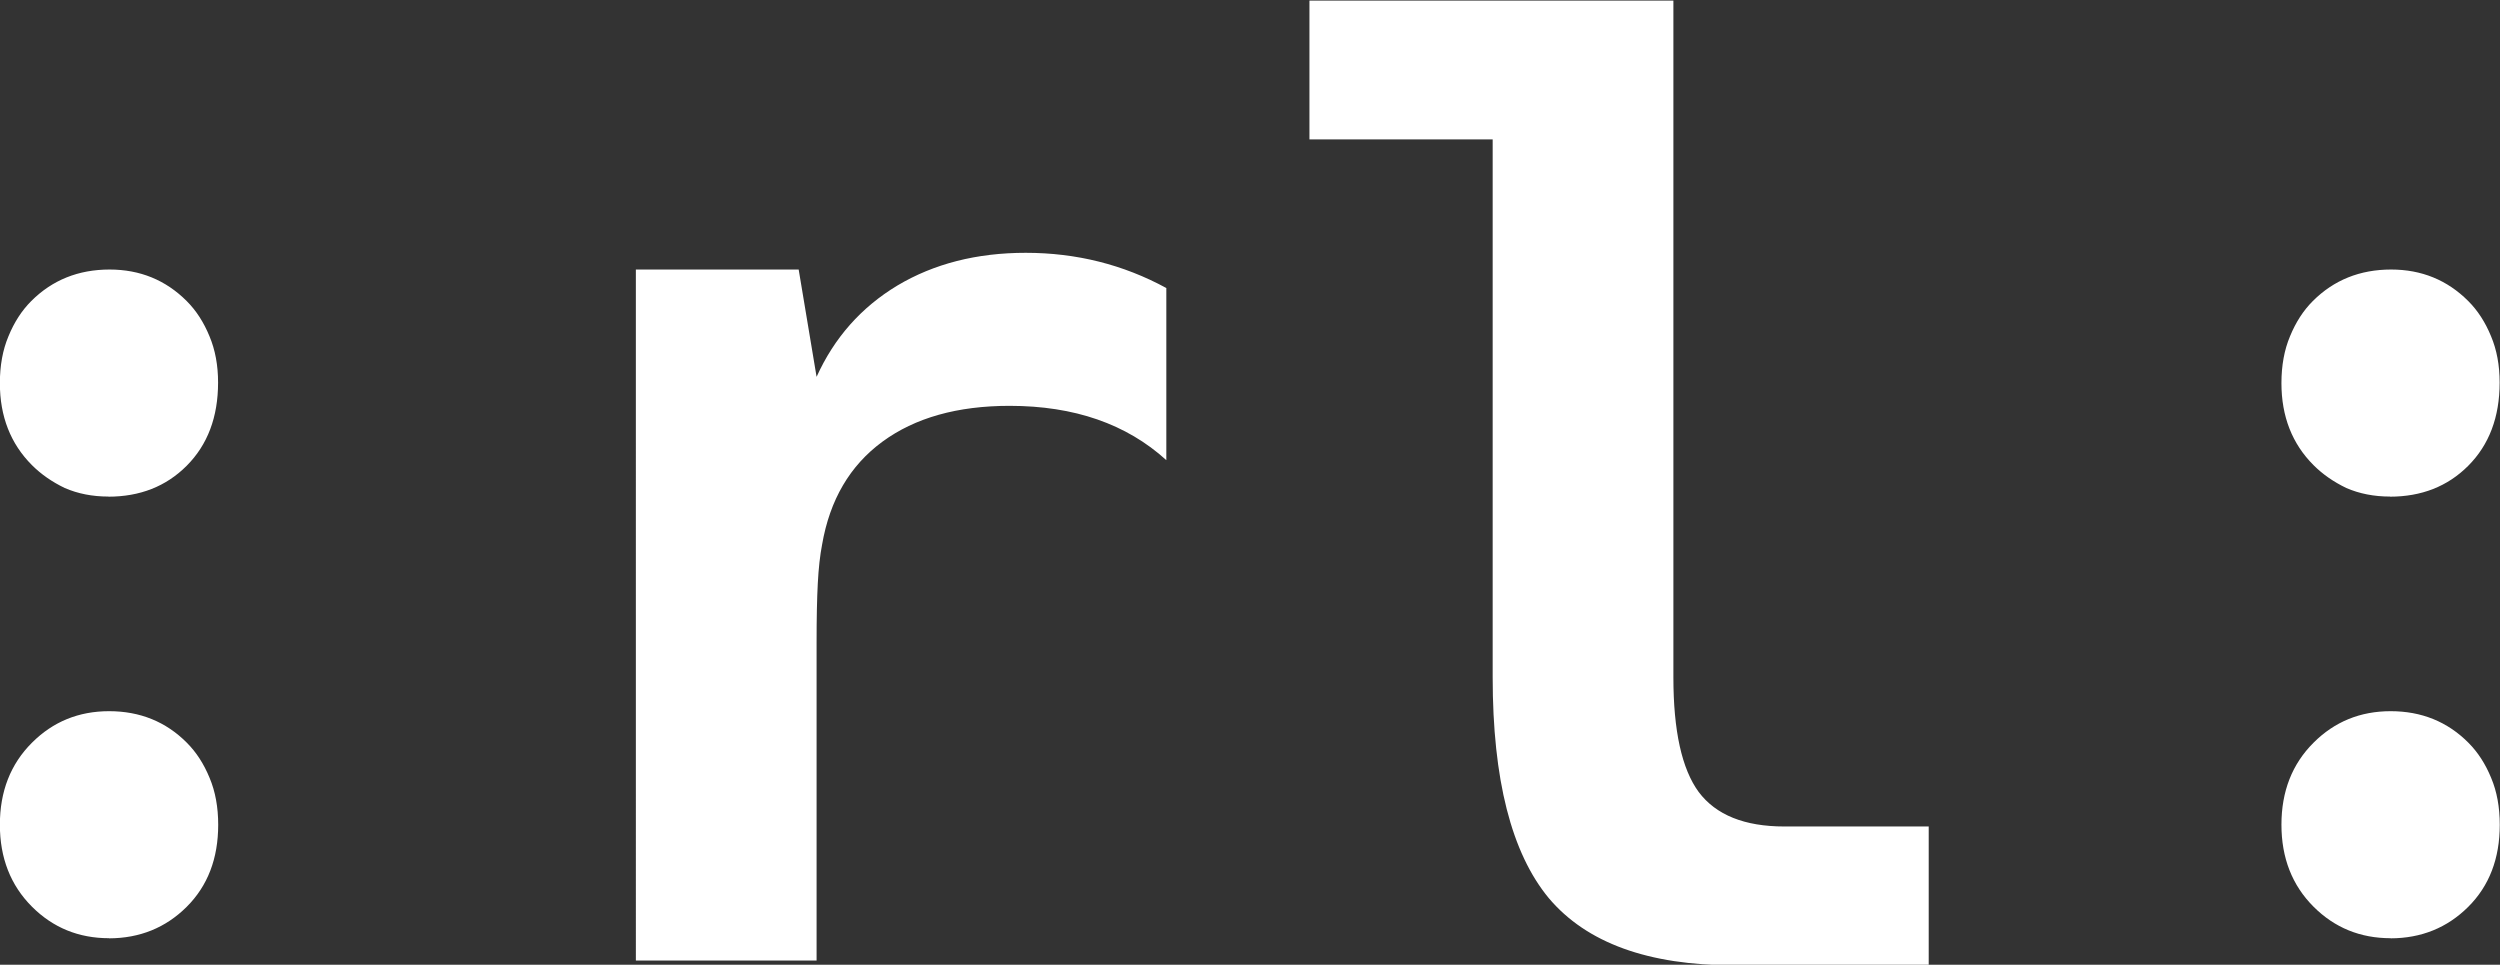 <?xml version="1.0" encoding="UTF-8"?>
<svg width="20.944mm" height="8.082mm" version="1.1" viewBox="0 0 20.944 8.082" xmlns="http://www.w3.org/2000/svg">
 <rect x="0" y="0" width="20.944" height="8.082" fill="#333333" stroke="none"/>
 <g transform="translate(-95.271 -123.39)">
  <path d="m96.18 127.55q-0.202 0-0.367-0.072-0.16-0.077-0.274-0.191-0.269-0.269-0.269-0.687 0-0.222 0.072-0.393 0.072-0.176 0.191-0.295 0.264-0.264 0.656-0.264 0.382 0 0.646 0.264 0.119 0.119 0.191 0.295 0.072 0.171 0.072 0.388 0 0.434-0.264 0.698-0.258 0.258-0.656 0.258zm0.005 3.7q-0.382 0-0.646-0.264-0.269-0.269-0.269-0.687 0-0.419 0.269-0.687 0.264-0.264 0.646-0.264 0.388 0 0.651 0.264 0.119 0.119 0.191 0.295 0.072 0.171 0.072 0.393 0 0.424-0.264 0.687t-0.651 0.264zm4.413-5.602h1.364l0.15 0.899q0.222-0.491 0.677-0.765 0.46-0.274 1.075-0.274 0.636 0 1.178 0.295v1.442q-0.501-0.455-1.313-0.455-0.656 0-1.065 0.3t-0.506 0.863q-0.026 0.134-0.036 0.326-0.01 0.191-0.01 0.491v2.667h-1.514zm9.198 5.829q-1.075 0-1.55-0.563-0.47-0.568-0.47-1.85v-4.506h-1.535v-1.163h3.049v5.669q0 0.672 0.212 0.961 0.217 0.289 0.718 0.289h1.209v1.163zm5.498-3.927q-0.202 0-0.367-0.072-0.16-0.077-0.274-0.191-0.269-0.269-0.269-0.687 0-0.222 0.072-0.393 0.072-0.176 0.191-0.295 0.264-0.264 0.656-0.264 0.382 0 0.646 0.264 0.119 0.119 0.191 0.295 0.072 0.171 0.072 0.388 0 0.434-0.264 0.698-0.258 0.258-0.656 0.258zm5e-3 3.7q-0.382 0-0.646-0.264-0.269-0.269-0.269-0.687 0-0.419 0.269-0.687 0.264-0.264 0.646-0.264 0.388 0 0.651 0.264 0.119 0.119 0.191 0.295 0.072 0.171 0.072 0.393 0 0.424-0.264 0.687t-0.651 0.264z" fill="#fff" stroke-width=".265" aria-label=":rl:"/>
 </g>
</svg>
